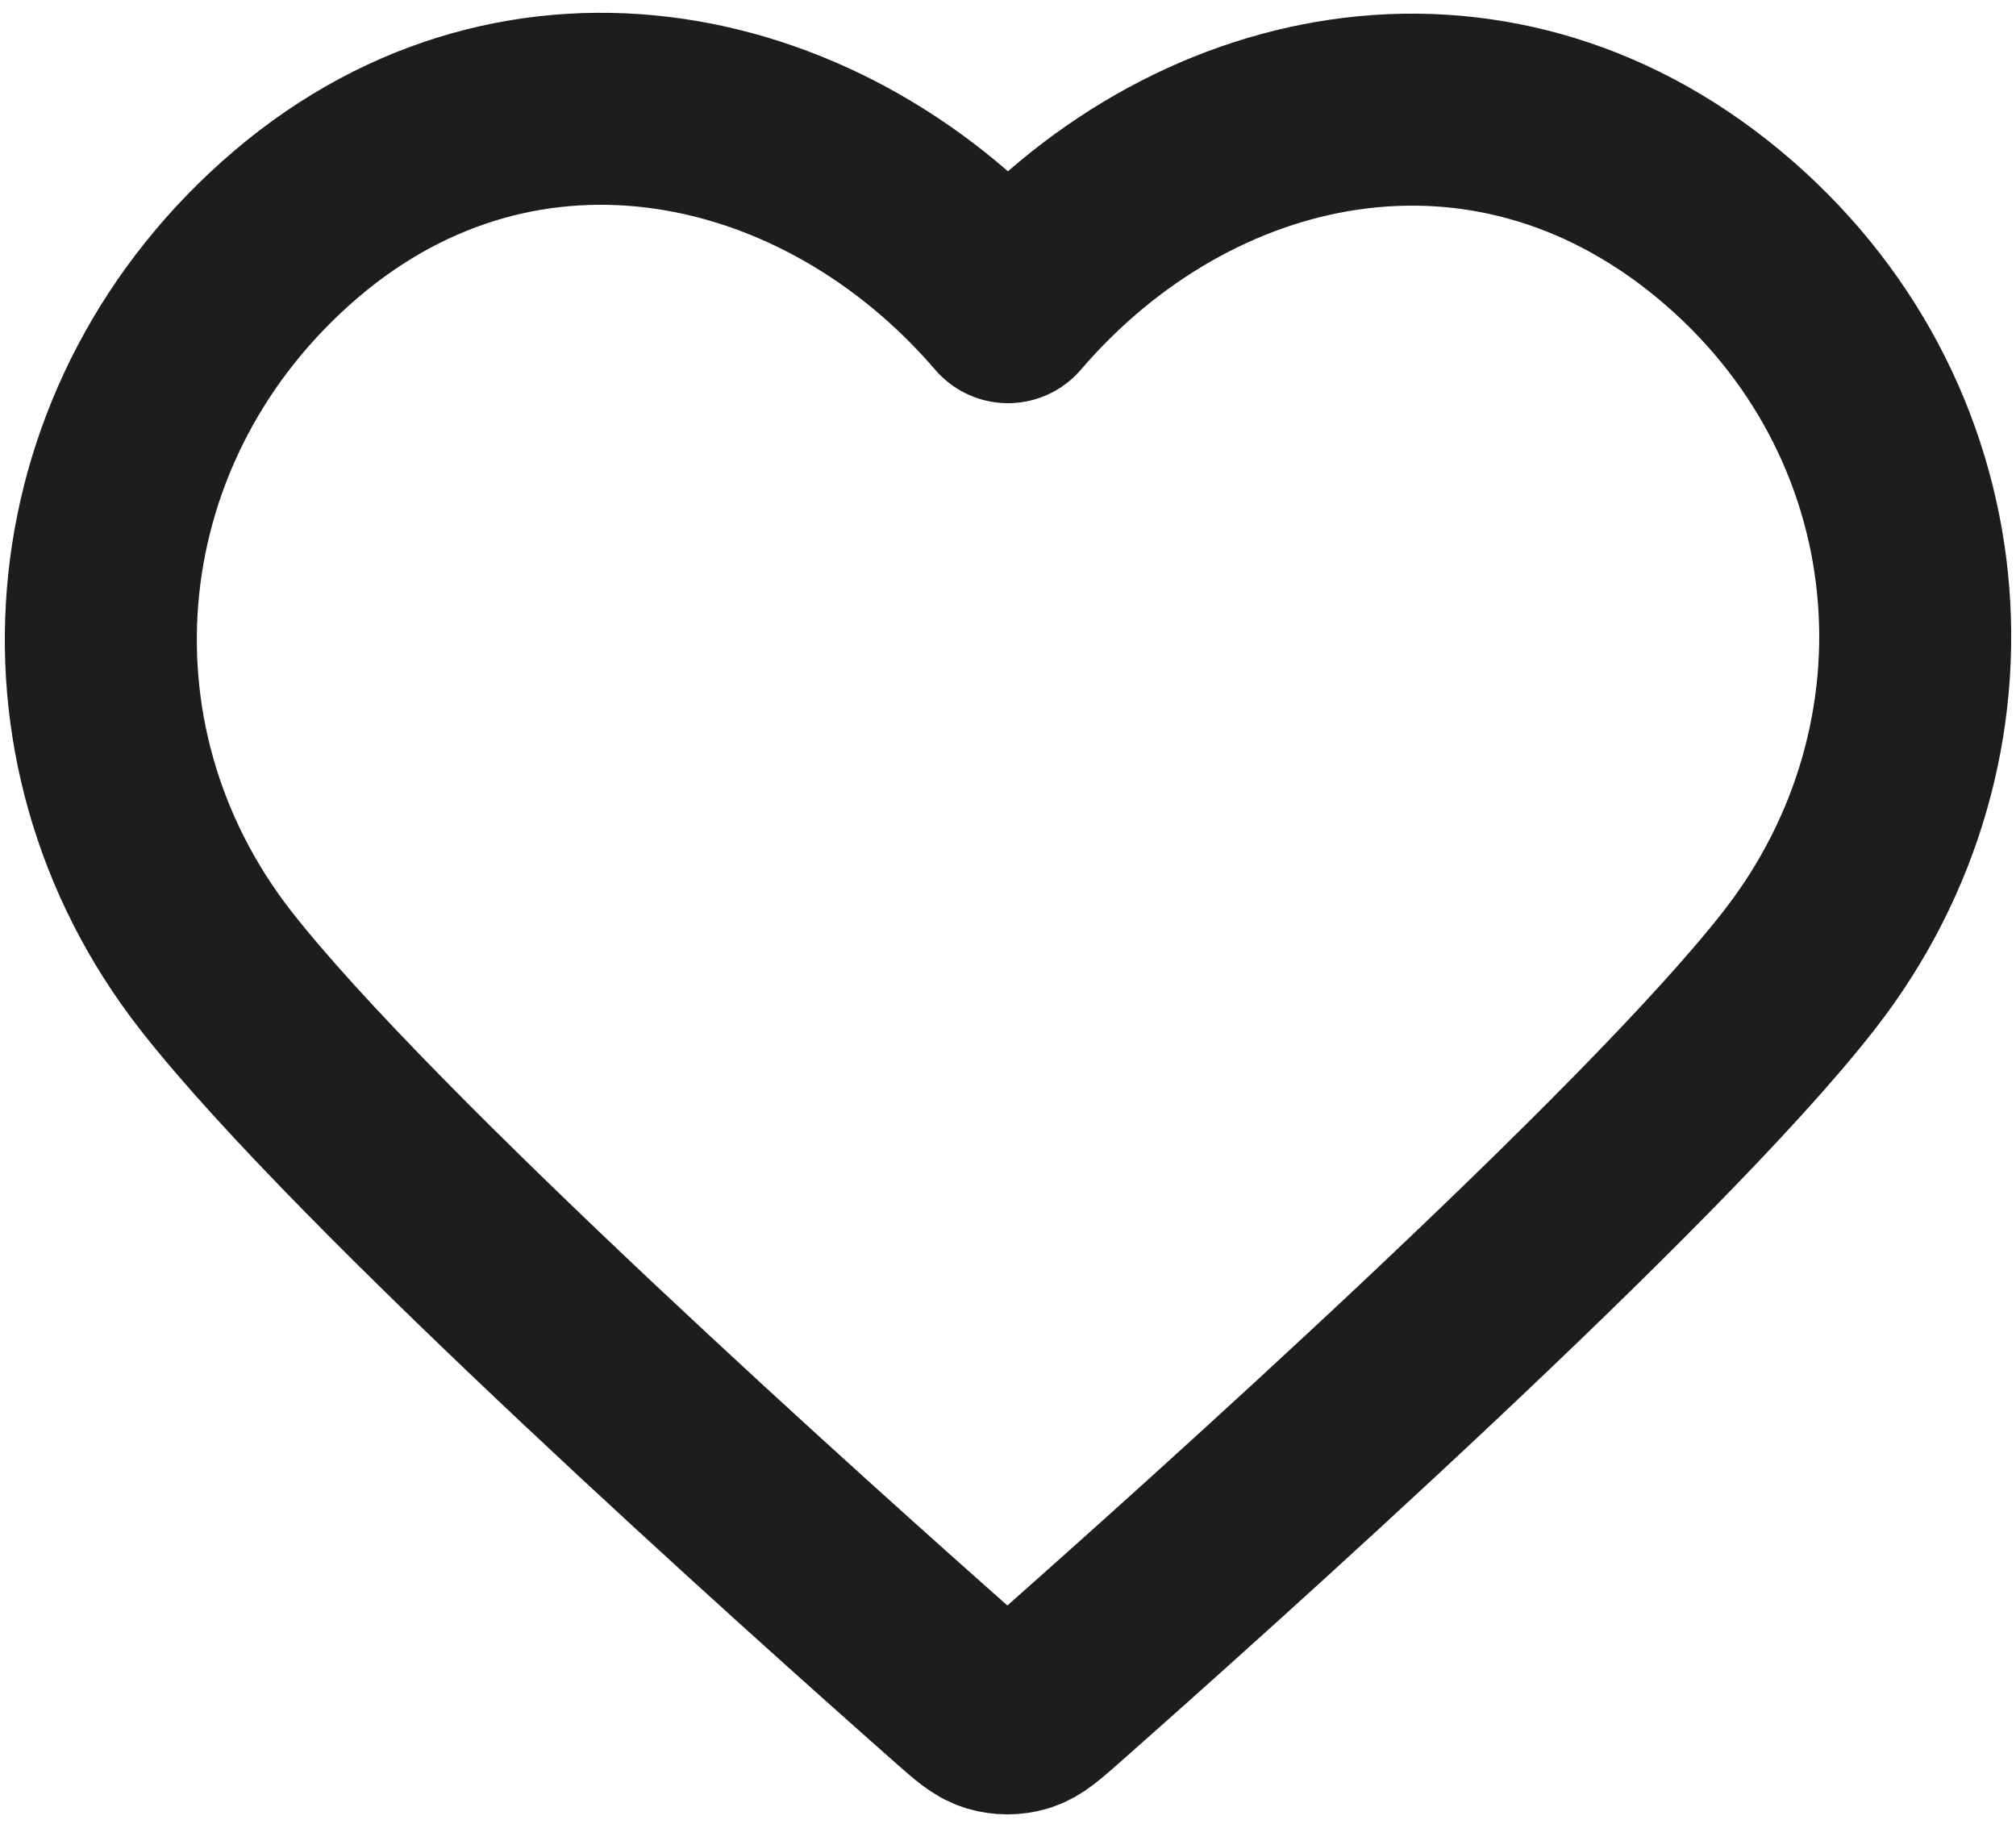 <svg width="21" height="19" viewBox="0 0 21 19" fill="none" xmlns="http://www.w3.org/2000/svg">
<path fill-rule="evenodd" clip-rule="evenodd" d="M10.5 3.2C8.611 0.999 5.454 0.318 3.086 2.334C0.719 4.351 0.386 7.722 2.245 10.106C3.79 12.089 8.468 16.27 10.001 17.624C10.173 17.775 10.258 17.851 10.358 17.881C10.446 17.907 10.541 17.907 10.629 17.881C10.729 17.851 10.814 17.775 10.986 17.624C12.519 16.27 17.197 12.089 18.742 10.106C20.602 7.722 20.309 4.329 17.901 2.334C15.493 0.339 12.389 0.999 10.5 3.2Z" stroke="#1D1D1D" stroke-width="2" stroke-linecap="round" stroke-linejoin="round"/>
</svg>